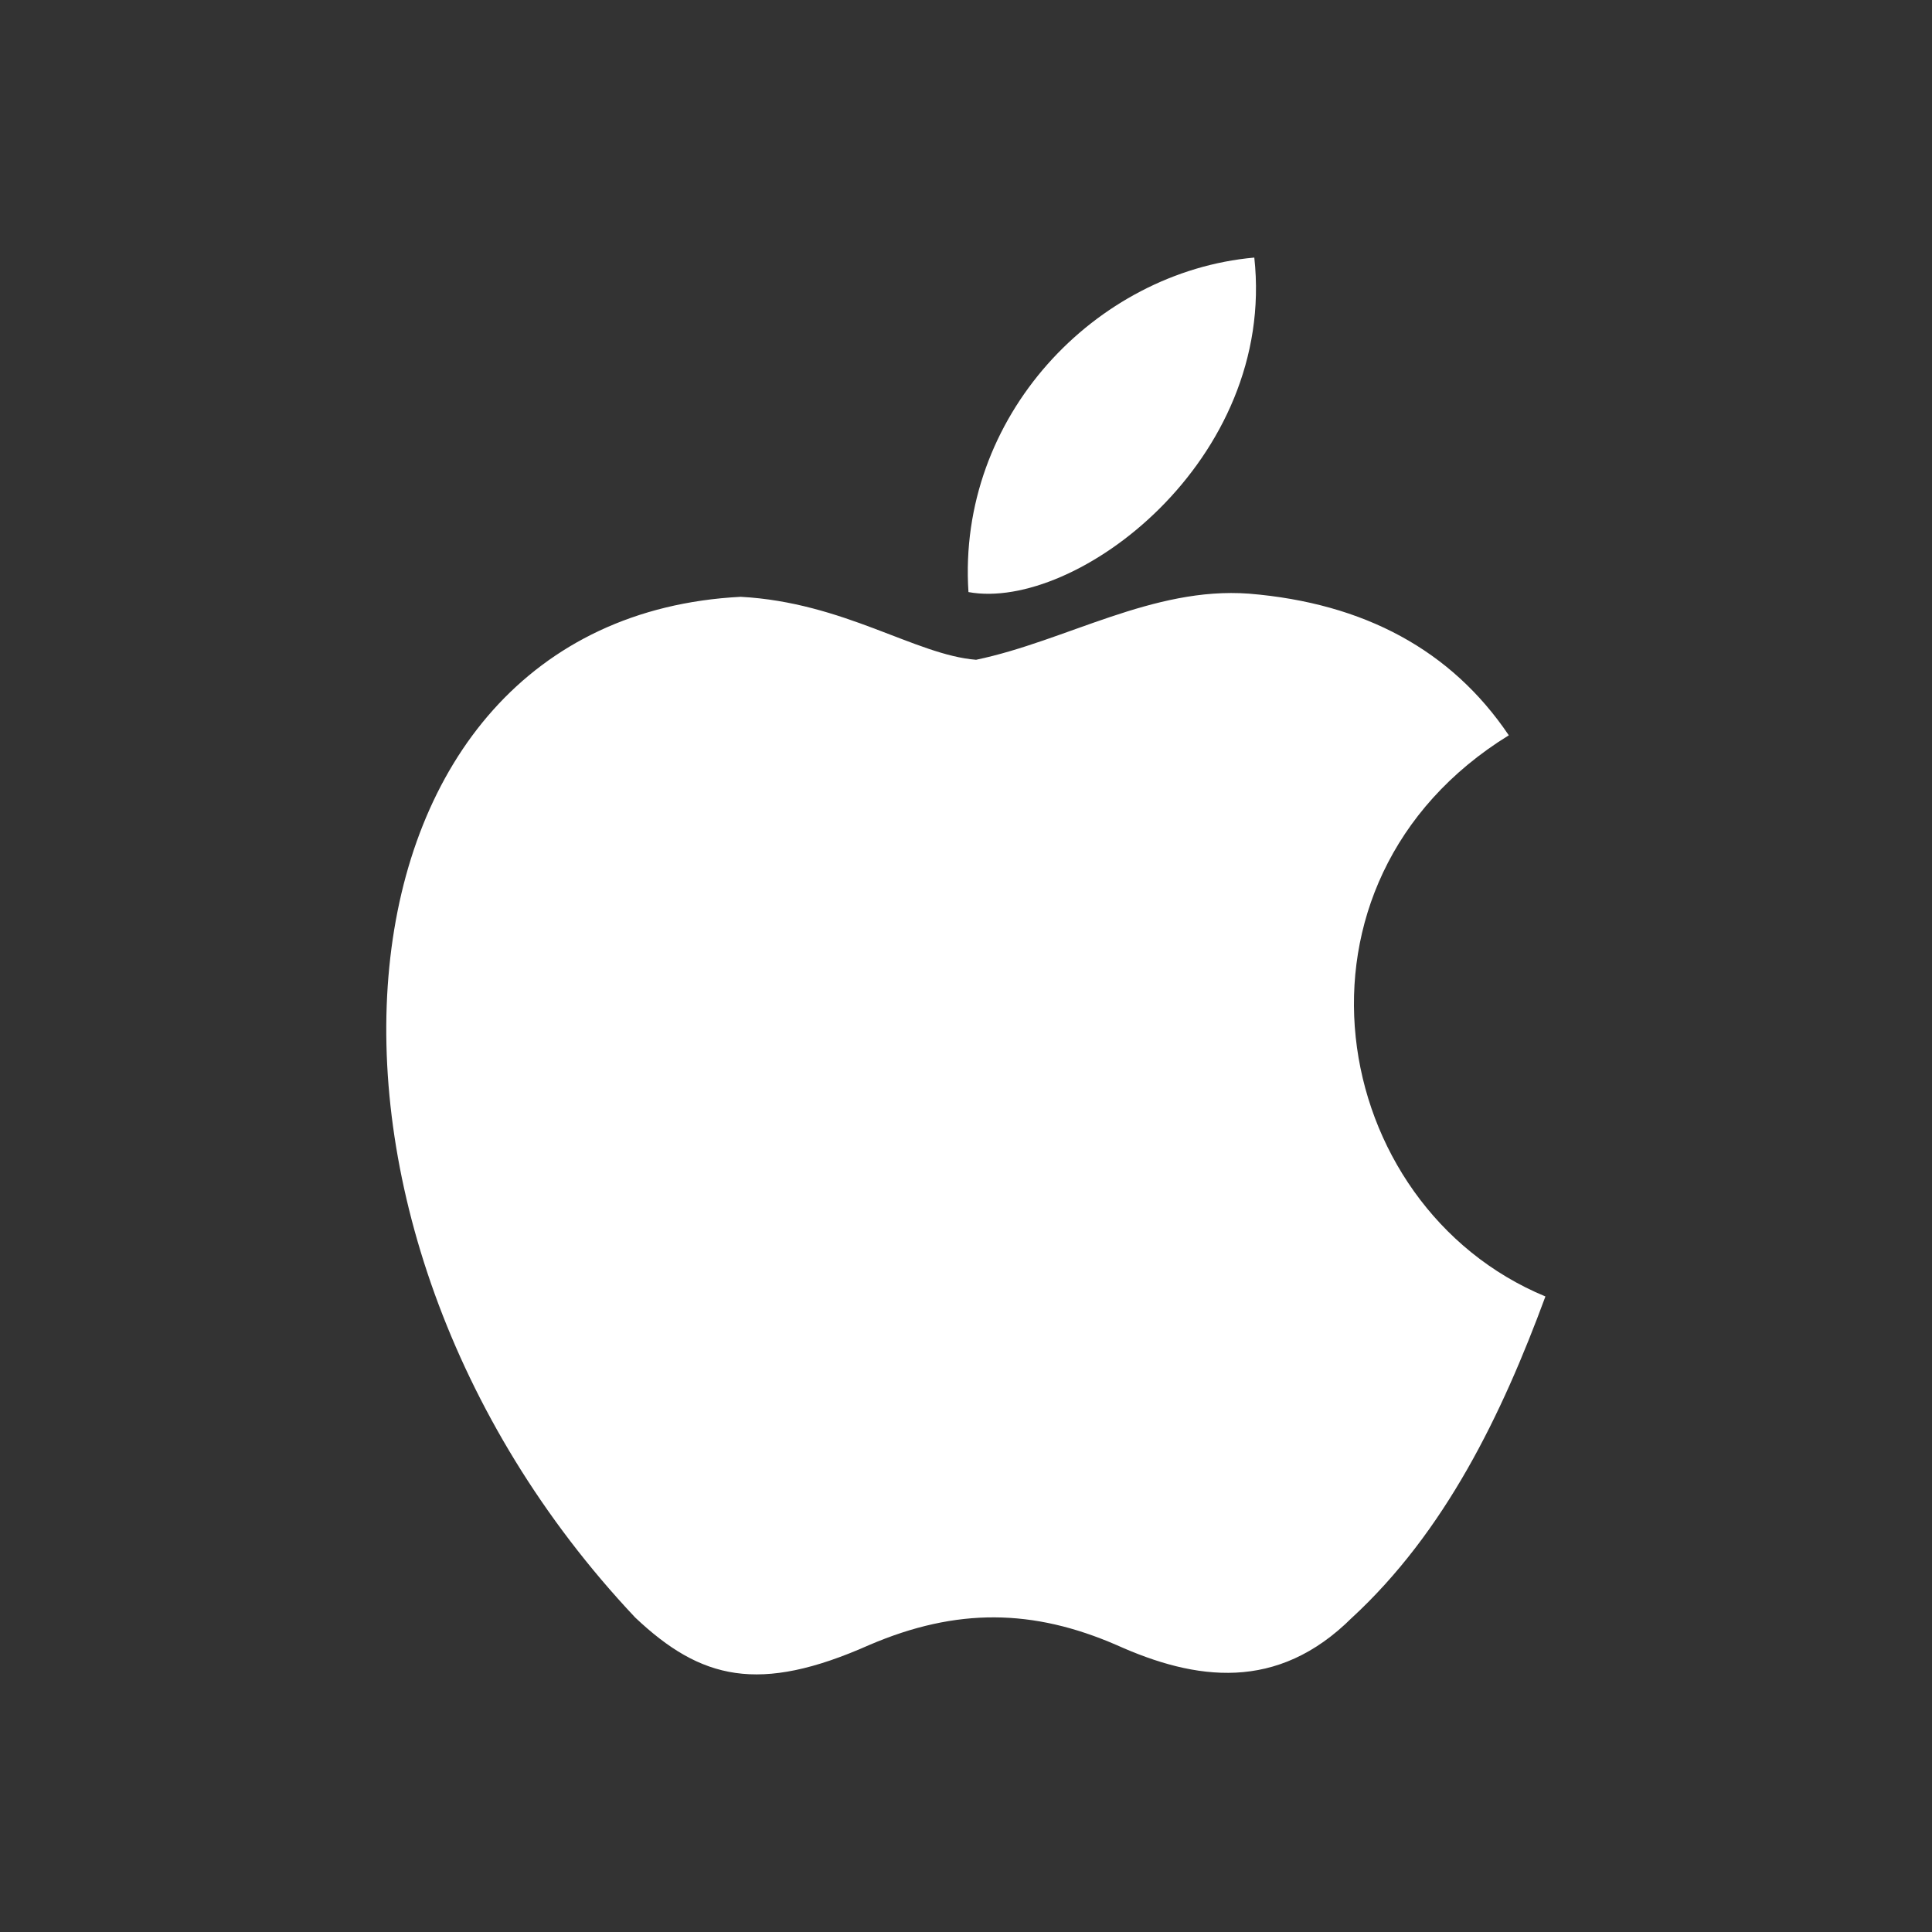 <svg width="22" height="22" viewBox="0 0 22 22" fill="none" xmlns="http://www.w3.org/2000/svg">
<rect x="0" y="0" width="22" height="22" fill="#333333" stroke="none"/>
<path d="M15.397 18.419C14.544 19.271 13.612 19.136 12.716 18.733C11.767 18.321 10.897 18.303 9.896 18.733C8.643 19.289 7.982 19.127 7.233 18.419C2.986 13.912 3.613 7.047 8.434 6.796C9.609 6.859 10.427 7.459 11.115 7.513C12.142 7.298 13.125 6.679 14.222 6.76C15.536 6.868 16.528 7.405 17.181 8.373C14.465 10.049 15.109 13.732 17.598 14.763C17.102 16.107 16.458 17.443 15.388 18.428L15.397 18.419ZM11.028 6.742C10.897 4.744 12.472 3.095 14.283 2.933C14.535 5.245 12.246 6.966 11.028 6.742Z" fill="white"/>
</svg>
